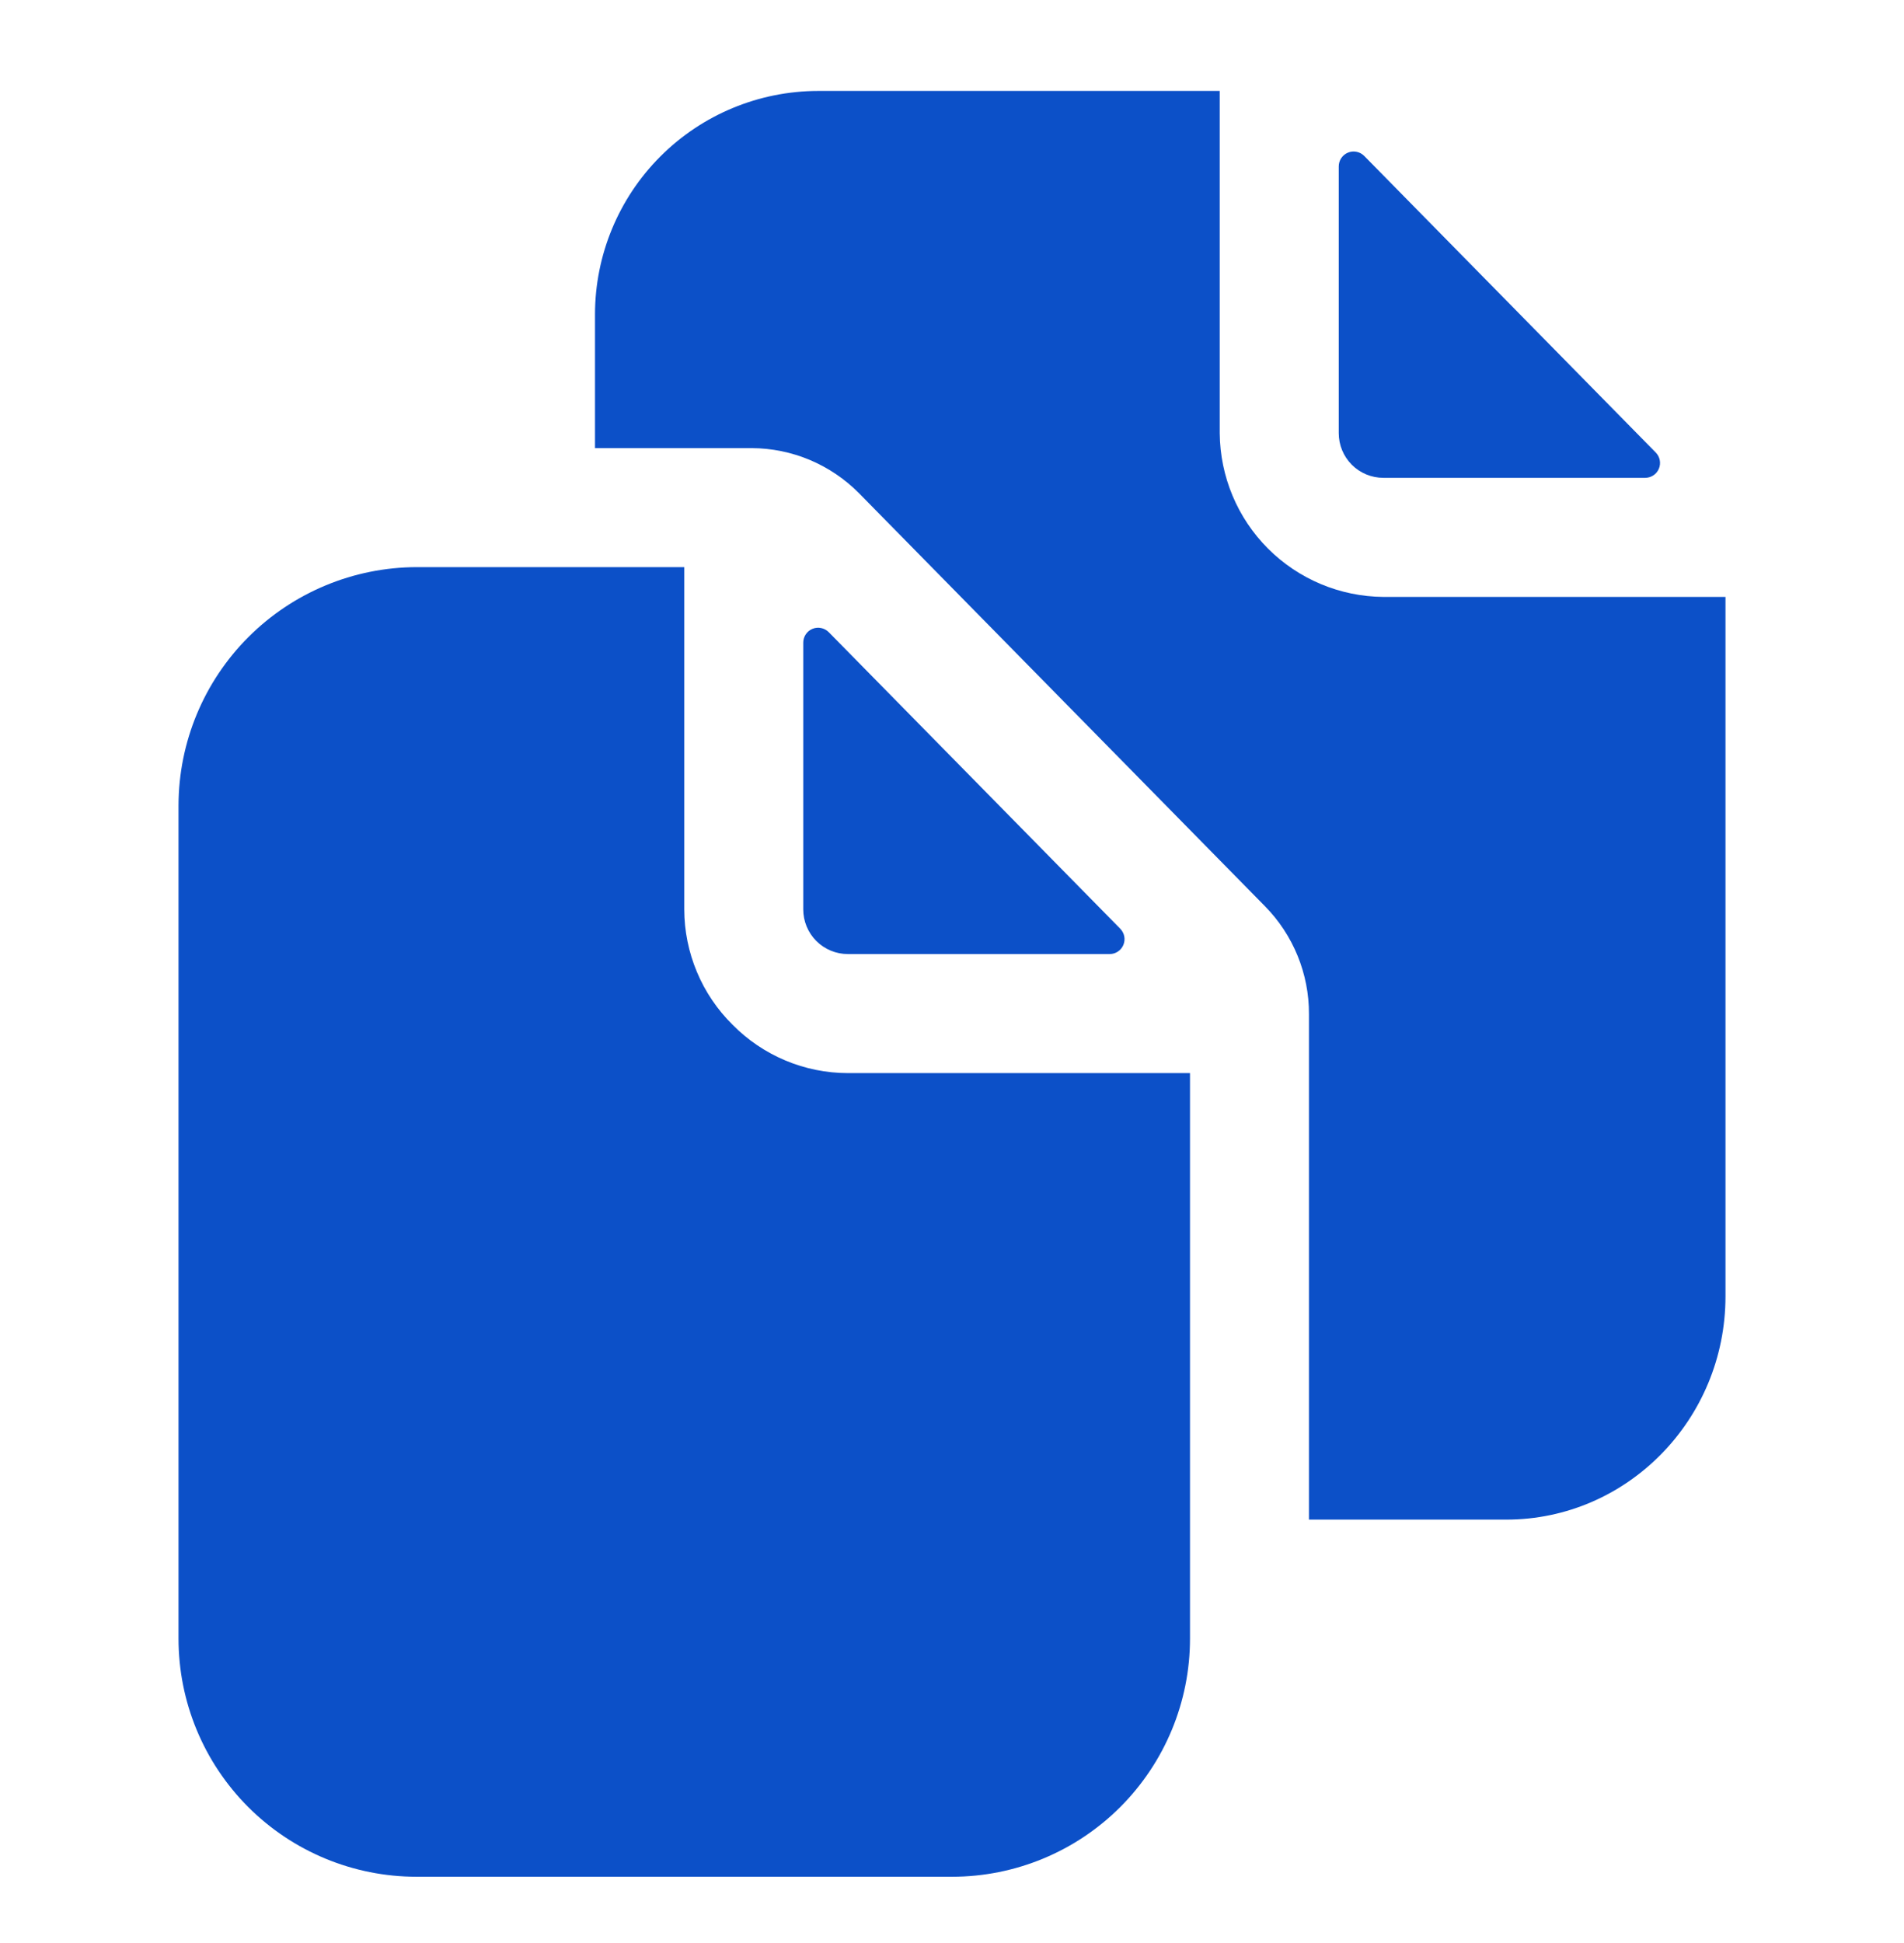 <svg width="50" height="51" viewBox="0 0 50 51" fill="none" xmlns="http://www.w3.org/2000/svg">
<path d="M29.14 25.042C29.217 25.042 29.292 25.02 29.356 24.977C29.42 24.935 29.47 24.874 29.5 24.803C29.53 24.732 29.538 24.654 29.524 24.578C29.509 24.503 29.473 24.433 29.419 24.378L21.763 16.593C21.708 16.538 21.639 16.5 21.563 16.485C21.487 16.469 21.408 16.476 21.336 16.506C21.264 16.535 21.203 16.585 21.16 16.65C21.117 16.714 21.094 16.79 21.094 16.867V23.87C21.094 24.181 21.217 24.479 21.437 24.699C21.657 24.919 21.955 25.042 22.266 25.042H29.14Z" fill="#0C50C8"/>
<path d="M19.238 26.898C18.837 26.502 18.518 26.031 18.301 25.511C18.083 24.991 17.97 24.434 17.969 23.87V14.886H10.938C9.281 14.891 7.695 15.551 6.523 16.722C5.352 17.893 4.692 19.48 4.688 21.136V43.011C4.688 44.669 5.346 46.258 6.518 47.431C7.69 48.603 9.28 49.261 10.938 49.261H25C26.658 49.261 28.247 48.603 29.419 47.431C30.591 46.258 31.25 44.669 31.25 43.011V28.167H22.266C21.702 28.166 21.144 28.054 20.625 27.836C20.105 27.618 19.634 27.299 19.238 26.898ZM36.328 12.542H43.202C43.279 12.542 43.354 12.52 43.419 12.477C43.483 12.435 43.533 12.374 43.563 12.303C43.592 12.232 43.601 12.154 43.586 12.078C43.572 12.003 43.535 11.933 43.481 11.878L35.825 4.093C35.771 4.038 35.701 4 35.625 3.985C35.549 3.969 35.47 3.976 35.399 4.006C35.327 4.035 35.266 4.085 35.222 4.15C35.179 4.214 35.156 4.29 35.156 4.368V11.37C35.156 11.681 35.28 11.979 35.499 12.199C35.719 12.419 36.017 12.542 36.328 12.542Z" fill="#0C50C8"/>
<path d="M36.328 15.668C35.191 15.659 34.103 15.204 33.299 14.4C32.495 13.596 32.04 12.508 32.031 11.371V2.387H21.484C19.931 2.389 18.442 3.006 17.343 4.105C16.245 5.203 15.627 6.693 15.625 8.246V11.762H19.738C20.263 11.764 20.783 11.87 21.267 12.073C21.751 12.277 22.19 12.574 22.559 12.947L33.219 23.787C33.962 24.542 34.378 25.56 34.374 26.619V39.887H39.555C42.73 39.887 45.312 37.258 45.312 34.027V15.668H36.328Z" fill="#0C50C8"/>
</svg>
